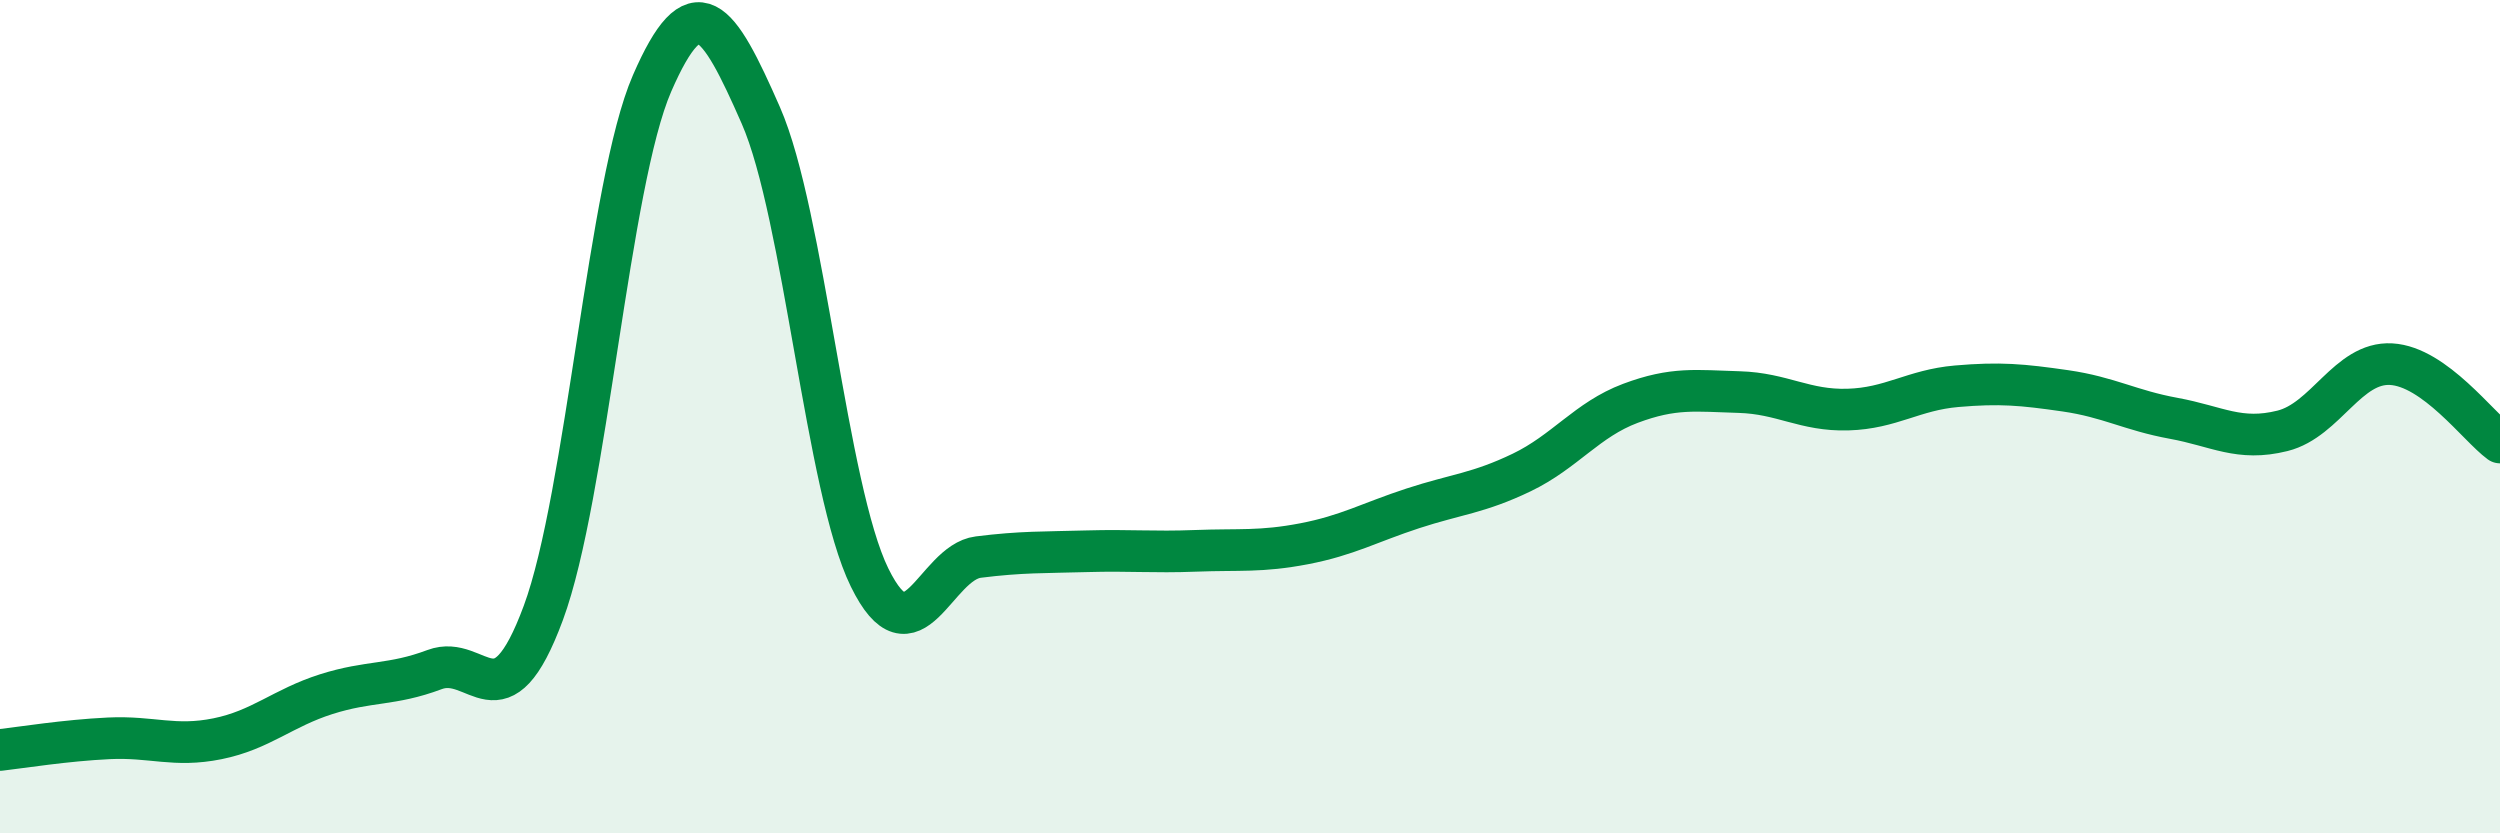 
    <svg width="60" height="20" viewBox="0 0 60 20" xmlns="http://www.w3.org/2000/svg">
      <path
        d="M 0,18 C 0.52,17.94 1.57,17.77 2.61,17.72 C 3.65,17.67 4.18,17.94 5.22,17.73 C 6.26,17.52 6.79,16.99 7.83,16.66 C 8.87,16.33 9.39,16.46 10.43,16.07 C 11.47,15.68 12,17.52 13.04,14.71 C 14.08,11.9 14.61,4.39 15.65,2 C 16.69,-0.39 17.22,0.4 18.26,2.77 C 19.3,5.14 19.83,11.74 20.87,13.86 C 21.91,15.98 22.44,13.5 23.48,13.37 C 24.52,13.24 25.05,13.26 26.09,13.23 C 27.13,13.2 27.66,13.26 28.7,13.22 C 29.74,13.18 30.26,13.25 31.3,13.05 C 32.34,12.85 32.87,12.54 33.91,12.2 C 34.95,11.86 35.48,11.84 36.52,11.34 C 37.56,10.84 38.09,10.07 39.13,9.68 C 40.17,9.29 40.7,9.38 41.74,9.41 C 42.78,9.44 43.31,9.86 44.35,9.83 C 45.39,9.8 45.92,9.36 46.96,9.27 C 48,9.18 48.53,9.23 49.57,9.38 C 50.61,9.53 51.13,9.85 52.17,10.04 C 53.21,10.23 53.74,10.6 54.78,10.34 C 55.82,10.08 56.35,8.68 57.39,8.74 C 58.43,8.8 59.48,10.24 60,10.62L60 20L0 20Z"
        fill="#008740"
        opacity="0.1"
        stroke-linecap="round"
        stroke-linejoin="round"
      />
      <path
        d="M 0,18 C 0.52,17.94 1.57,17.77 2.61,17.72 C 3.65,17.67 4.18,17.94 5.22,17.73 C 6.26,17.52 6.79,16.99 7.83,16.66 C 8.87,16.33 9.39,16.46 10.43,16.07 C 11.47,15.68 12,17.52 13.04,14.71 C 14.08,11.9 14.61,4.39 15.65,2 C 16.69,-0.39 17.22,0.4 18.26,2.77 C 19.3,5.14 19.83,11.74 20.87,13.86 C 21.91,15.98 22.44,13.5 23.48,13.37 C 24.52,13.24 25.05,13.26 26.09,13.23 C 27.13,13.2 27.66,13.26 28.7,13.22 C 29.74,13.18 30.26,13.25 31.3,13.05 C 32.34,12.85 32.87,12.54 33.91,12.2 C 34.95,11.86 35.48,11.84 36.52,11.34 C 37.56,10.84 38.09,10.07 39.13,9.68 C 40.17,9.29 40.7,9.38 41.74,9.41 C 42.78,9.44 43.31,9.86 44.35,9.83 C 45.39,9.8 45.92,9.36 46.96,9.27 C 48,9.18 48.53,9.23 49.57,9.38 C 50.61,9.53 51.13,9.85 52.17,10.04 C 53.21,10.23 53.74,10.6 54.78,10.34 C 55.82,10.08 56.35,8.68 57.39,8.74 C 58.43,8.8 59.48,10.24 60,10.62"
        stroke="#008740"
        stroke-width="1"
        fill="none"
        stroke-linecap="round"
        stroke-linejoin="round"
      />
    </svg>
  
